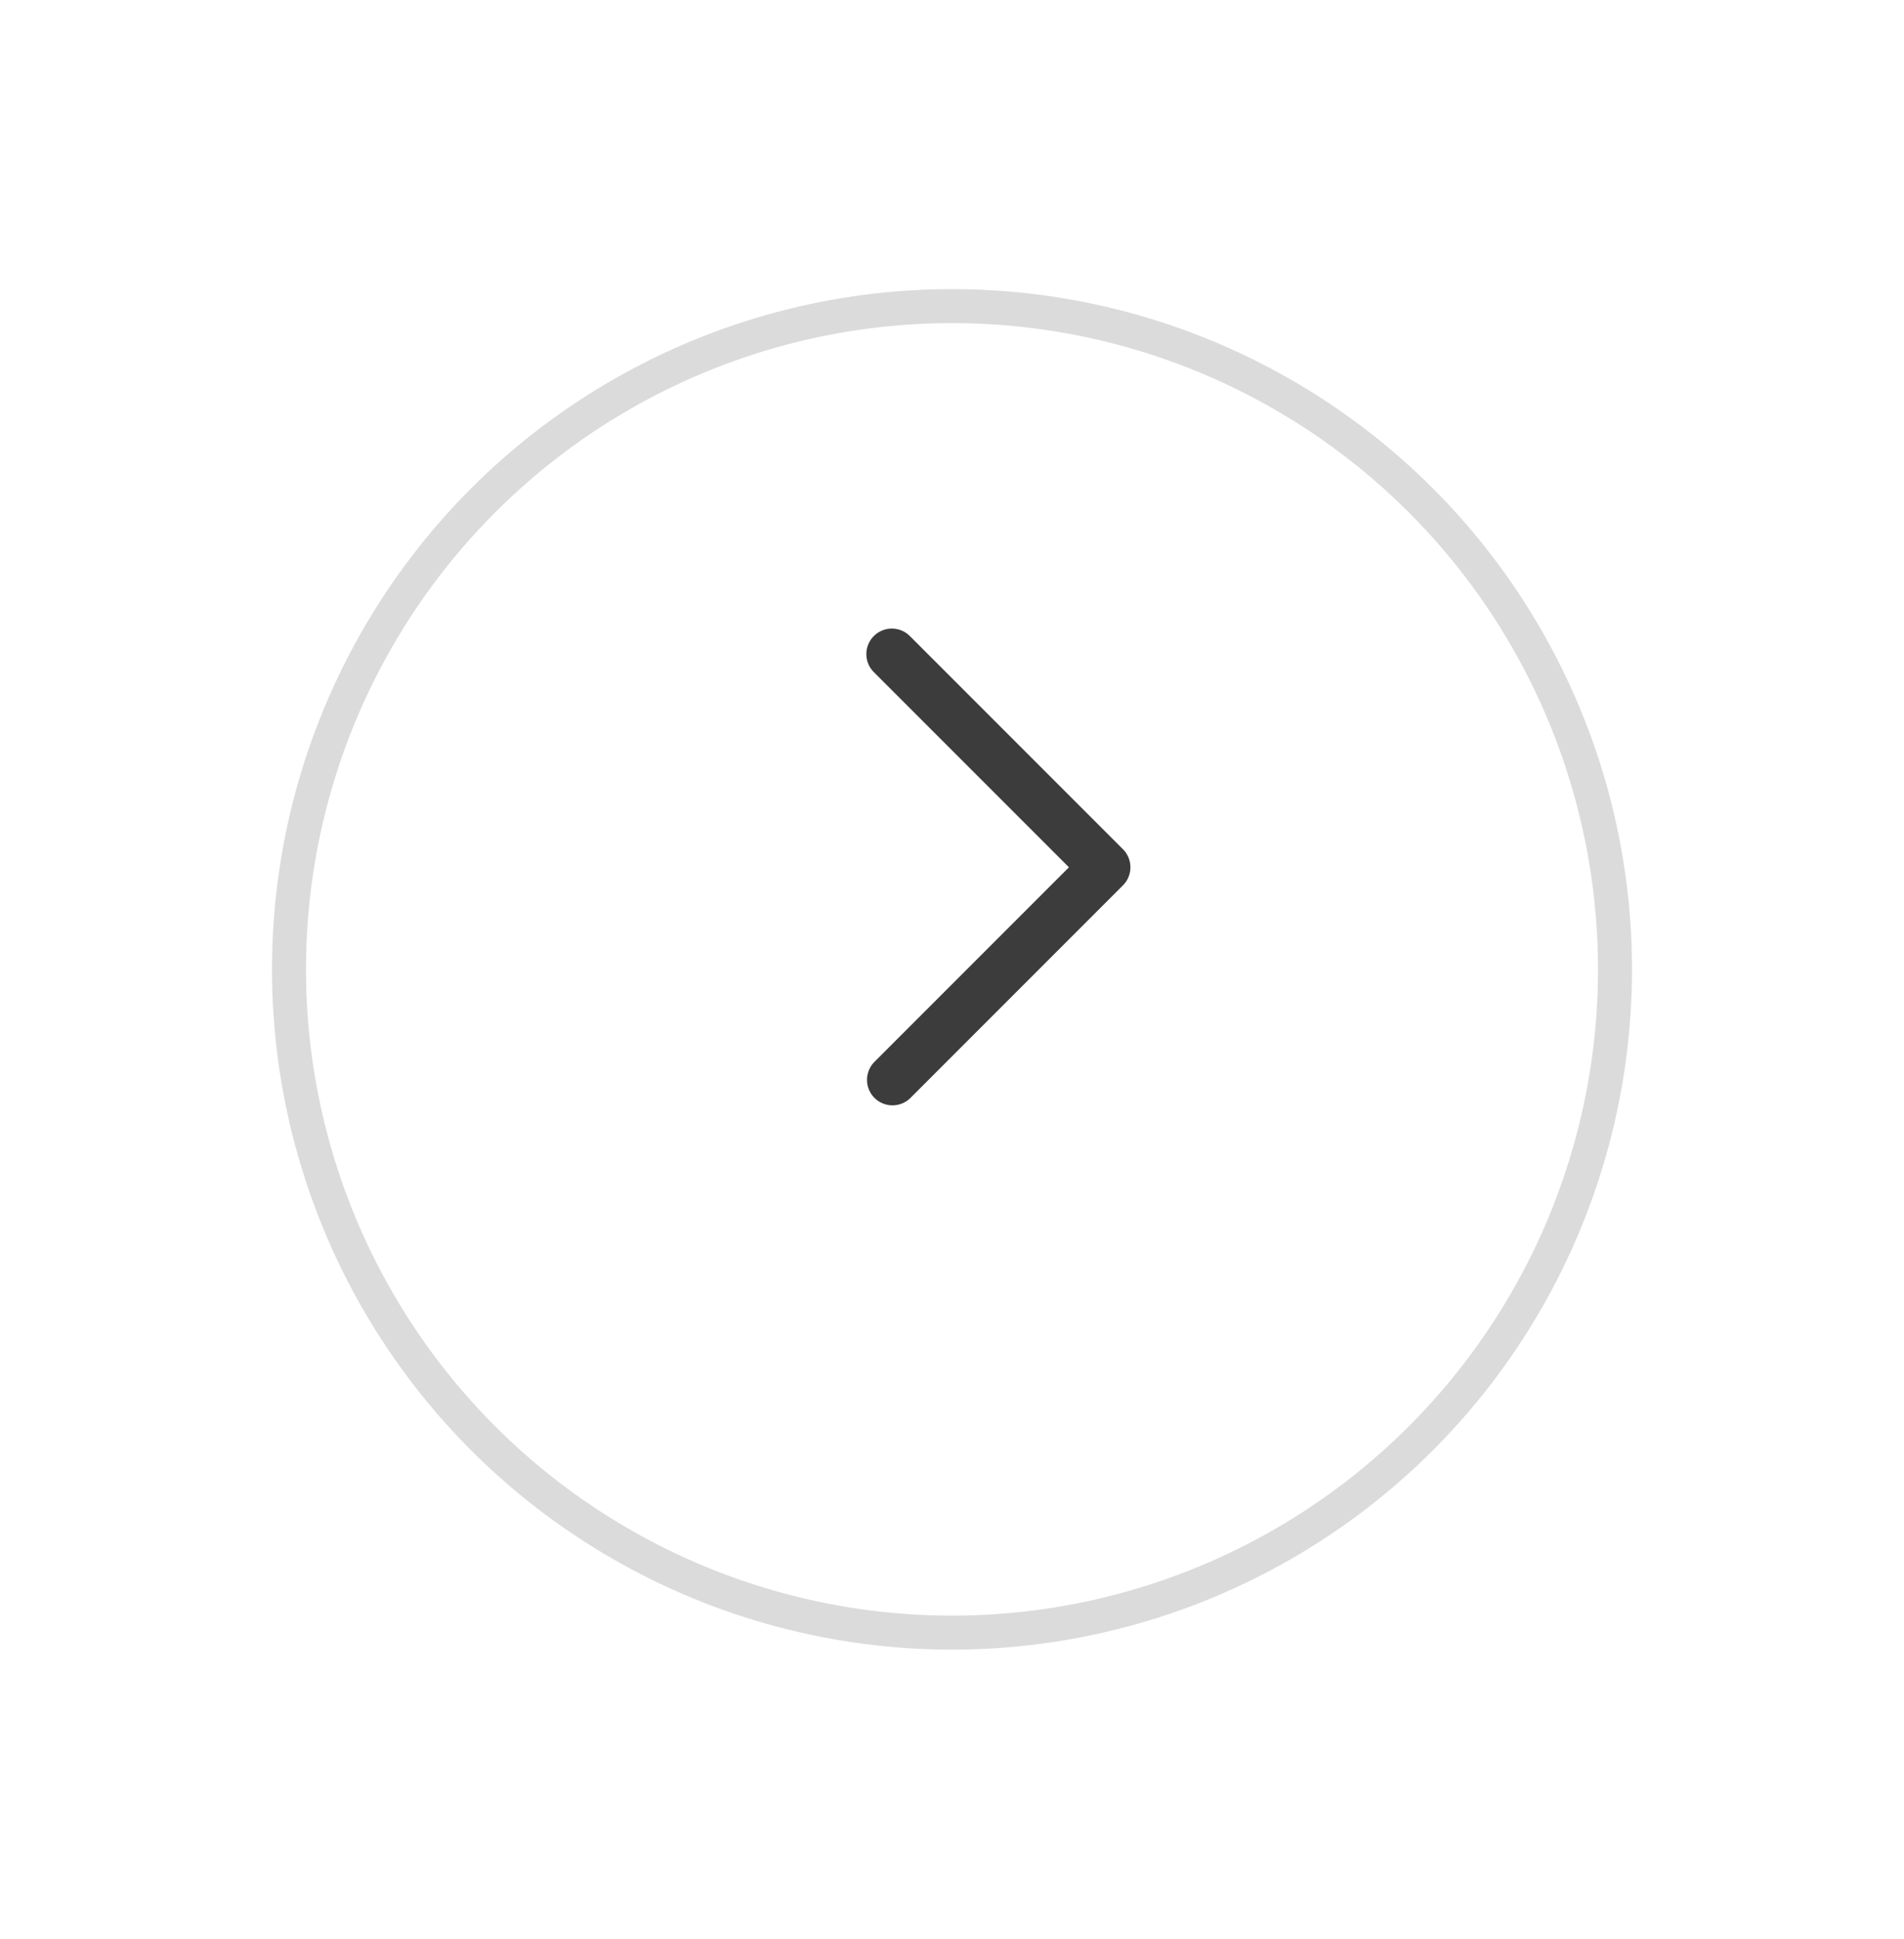 <svg width="56" height="57" viewBox="0 0 56 57" fill="none" xmlns="http://www.w3.org/2000/svg">
<g filter="url(#filter0_d_609_59168)">
<circle cx="28" cy="25.5" r="20" fill="white"/>
<circle cx="28" cy="25.5" r="19.5" stroke="#DBDBDB"/>
</g>
<path fill-rule="evenodd" clip-rule="evenodd" d="M25.719 32.279C25.86 32.42 26.05 32.498 26.249 32.498C26.448 32.498 26.639 32.42 26.779 32.279L33.029 26.029C33.17 25.889 33.248 25.698 33.248 25.499C33.248 25.3 33.17 25.11 33.029 24.969L26.779 18.719C26.71 18.645 26.628 18.586 26.536 18.545C26.444 18.504 26.344 18.482 26.244 18.481C26.143 18.479 26.043 18.497 25.95 18.535C25.856 18.573 25.771 18.629 25.7 18.7C25.629 18.771 25.573 18.856 25.535 18.95C25.497 19.043 25.479 19.143 25.481 19.244C25.482 19.344 25.504 19.444 25.545 19.536C25.586 19.628 25.645 19.71 25.719 19.779L31.439 25.499L25.719 31.219C25.579 31.36 25.5 31.55 25.5 31.749C25.5 31.948 25.579 32.139 25.719 32.279Z" fill="#3C3C3C"/>
<defs>
<filter id="filter0_d_609_59168" x="0" y="0.5" width="56" height="56" filterUnits="userSpaceOnUse" color-interpolation-filters="sRGB">
<feFlood flood-opacity="0" result="BackgroundImageFix"/>
<feColorMatrix in="SourceAlpha" type="matrix" values="0 0 0 0 0 0 0 0 0 0 0 0 0 0 0 0 0 0 127 0" result="hardAlpha"/>
<feOffset dy="3"/>
<feGaussianBlur stdDeviation="4"/>
<feColorMatrix type="matrix" values="0 0 0 0 0 0 0 0 0 0 0 0 0 0 0 0 0 0 0.12 0"/>
<feBlend mode="normal" in2="BackgroundImageFix" result="effect1_dropShadow_609_59168"/>
<feBlend mode="normal" in="SourceGraphic" in2="effect1_dropShadow_609_59168" result="shape"/>
</filter>
</defs>
</svg>
